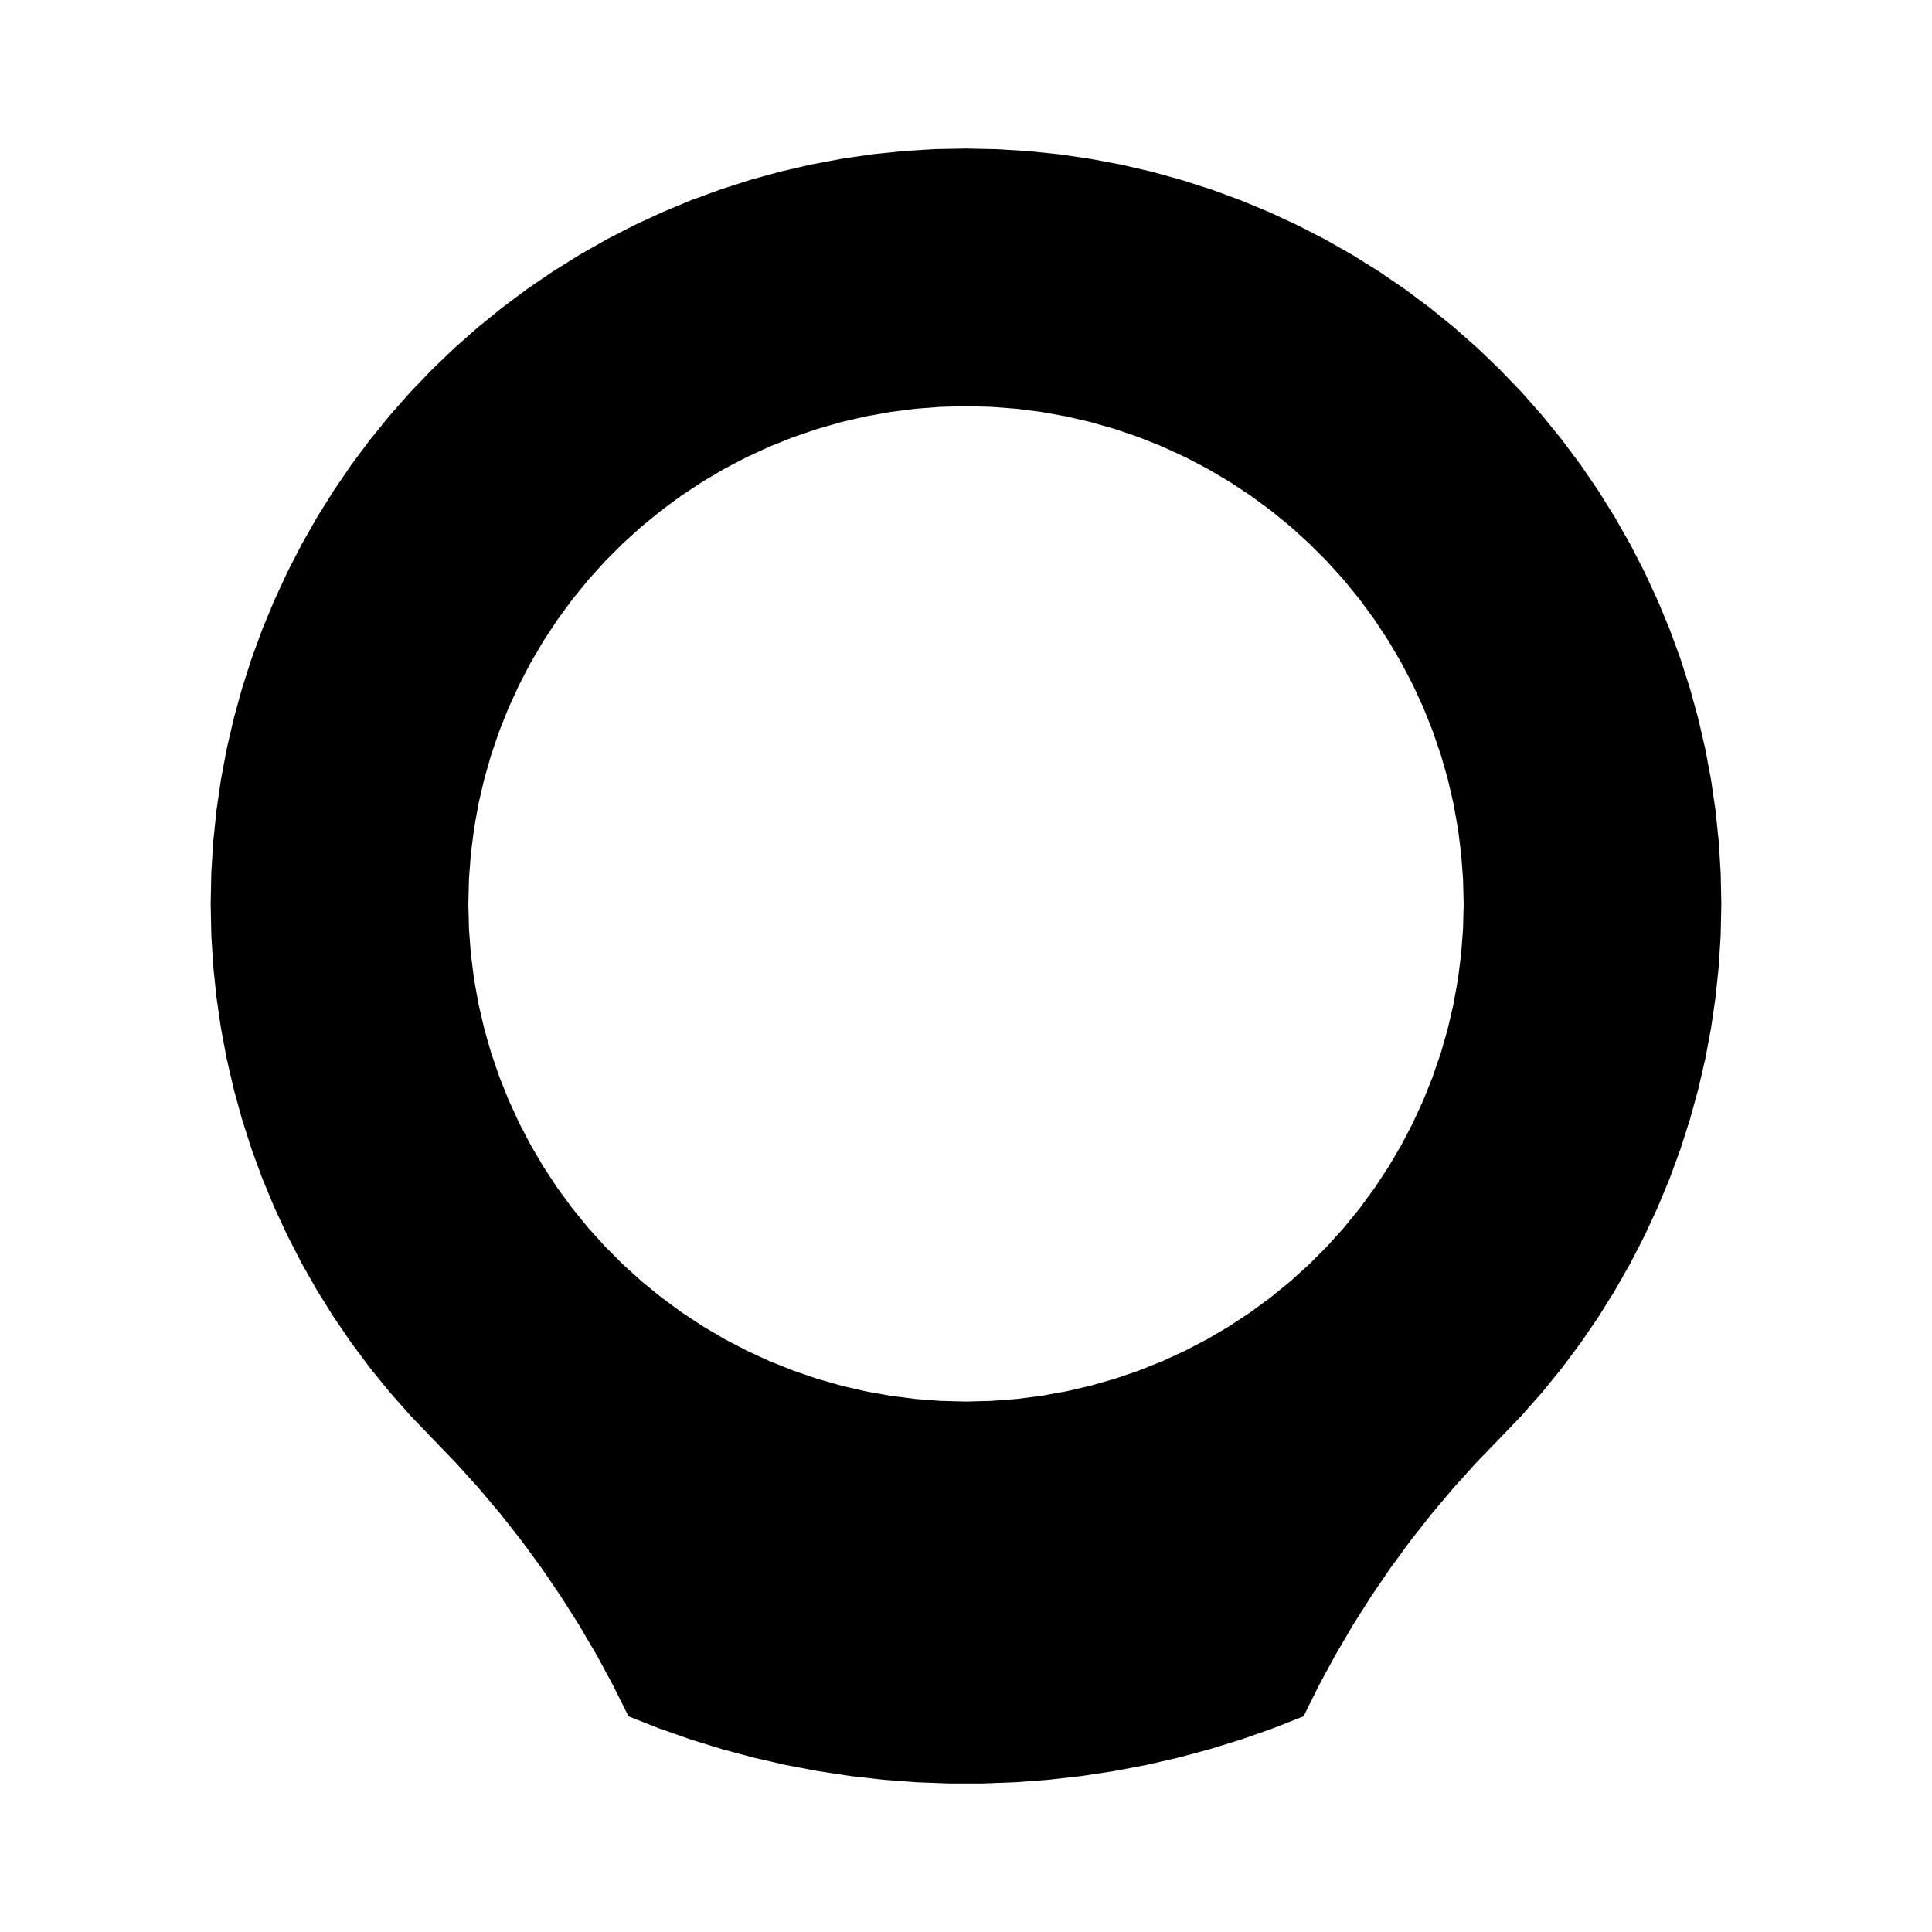 <?xml version="1.0" encoding="UTF-8"?>
<!-- Uploaded to: SVG Repo, www.svgrepo.com, Generator: SVG Repo Mixer Tools -->
<svg fill="#000000" width="800px" height="800px" version="1.1" viewBox="144 144 512 512" xmlns="http://www.w3.org/2000/svg">
 <path d="m400 251.65-6.68 0.168-6.664 0.508-6.629 0.844-6.578 1.18-6.508 1.508-6.426 1.84-6.32 2.16-6.207 2.481-6.07 2.789-5.922 3.094-5.758 3.391-5.578 3.676-5.387 3.957-5.18 4.223-4.957 4.481-4.727 4.727-4.481 4.957-4.223 5.18-3.953 5.383-3.676 5.578-3.391 5.758-3.094 5.922-2.789 6.07-2.481 6.207-2.16 6.32-1.836 6.426-1.512 6.508-1.18 6.578-0.844 6.629-0.508 6.664-0.168 6.68 0.168 6.68 0.508 6.664 0.844 6.629 1.18 6.578 1.512 6.508 1.836 6.426 2.16 6.32 2.481 6.207 2.789 6.07 3.094 5.922 3.391 5.758 3.676 5.578 3.953 5.387 4.223 5.18 4.481 4.957 4.727 4.727 4.957 4.481 5.18 4.223 5.387 3.957 5.578 3.676 5.758 3.391 5.922 3.094 6.07 2.789 6.207 2.481 6.32 2.16 6.426 1.84 6.508 1.508 6.578 1.18 6.629 0.844 6.664 0.508 6.68 0.168 6.68-0.168 6.664-0.508 6.629-0.844 6.578-1.18 6.508-1.512 6.426-1.836 6.32-2.16 6.207-2.481 6.07-2.789 5.922-3.094 5.758-3.391 5.578-3.676 5.387-3.953 5.18-4.223 4.957-4.481 4.727-4.727 4.481-4.957 4.223-5.18 3.953-5.387 3.676-5.578 3.391-5.758 3.094-5.922 2.789-6.07 2.481-6.207 2.16-6.32 1.84-6.426 1.508-6.508 1.18-6.578 0.844-6.629 0.508-6.664 0.168-6.68-0.168-6.68-0.508-6.664-0.844-6.629-1.18-6.578-1.508-6.508-1.84-6.426-2.16-6.32-2.481-6.207-2.789-6.07-3.094-5.922-3.391-5.758-3.676-5.578-3.953-5.387-4.223-5.18-4.481-4.957-4.727-4.727-4.957-4.481-5.18-4.223-5.387-3.953-5.578-3.676-5.758-3.391-5.922-3.094-6.07-2.789-6.207-2.481-6.32-2.16-6.426-1.836-6.508-1.512-6.578-1.18-6.629-0.844-6.664-0.508-6.68-0.172m-89.453 347.19-4.039-8.125-4.312-7.981-4.586-7.828-4.852-7.672-5.106-7.5-5.359-7.32-5.606-7.133-5.848-6.941-6.082-6.734-6.301-6.523-5.731-5.973-5.477-6.203-5.215-6.422-4.945-6.633-4.668-6.832-4.383-7.019-4.086-7.195-3.785-7.359-3.481-7.508-3.168-7.644-2.848-7.769-2.523-7.879-2.195-7.977-1.863-8.062-1.531-8.133-1.191-8.188-0.852-8.23-0.512-8.258-0.172-8.273 0.172-8.273 0.512-8.258 0.852-8.23 1.191-8.188 1.531-8.133 1.863-8.062 2.195-7.977 2.523-7.879 2.848-7.769 3.168-7.644 3.481-7.508 3.785-7.359 4.086-7.195 4.383-7.019 4.668-6.832 4.945-6.633 5.215-6.422 5.477-6.203 5.731-5.973 5.969-5.727 6.203-5.477 6.422-5.215 6.633-4.945 6.832-4.668 7.016-4.379 7.195-4.09 7.356-3.785 7.508-3.481 7.644-3.168 7.769-2.848 7.879-2.523 7.977-2.195 8.062-1.863 8.133-1.531 8.188-1.191 8.23-0.852 8.258-0.512 8.27-0.152 8.273 0.172 8.258 0.512 8.23 0.852 8.188 1.191 8.133 1.531 8.062 1.863 7.969 2.203 7.879 2.523 7.769 2.848 7.644 3.168 7.504 3.481 7.359 3.785 7.195 4.086 7.019 4.383 6.832 4.668 6.633 4.945 6.422 5.215 6.203 5.477 5.973 5.731 5.727 5.969 5.477 6.203 5.215 6.422 4.945 6.633 4.668 6.832 4.379 7.016 4.09 7.195 3.785 7.356 3.481 7.508 3.168 7.644 2.848 7.769 2.523 7.879 2.195 7.977 1.863 8.062 1.531 8.133 1.191 8.188 0.852 8.23 0.512 8.258 0.172 8.273-0.172 8.273-0.512 8.258-0.852 8.23-1.191 8.188-1.531 8.133-1.863 8.051-2.195 7.977-2.523 7.879-2.848 7.769-3.168 7.644-3.481 7.504-3.785 7.356-4.09 7.195-4.379 7.016-4.668 6.832-4.945 6.633-5.215 6.422-5.477 6.203-5.727 5.969-6.305 6.523-6.078 6.734-5.848 6.938-5.606 7.133-5.359 7.32-5.106 7.5-4.848 7.672-4.582 7.832-4.316 7.981-4.039 8.125-8.133 3.203-8.25 2.894-8.352 2.586-8.441 2.269-8.523 1.949-8.59 1.629-8.645 1.309-8.688 0.98-8.719 0.656-8.734 0.328-8.762 0.004-8.734-0.328-8.719-0.656-8.688-0.98-8.645-1.309-8.59-1.629-8.523-1.949-8.445-2.269-8.352-2.586-8.25-2.894-8.133-3.199" fill-rule="evenodd"/>
</svg>